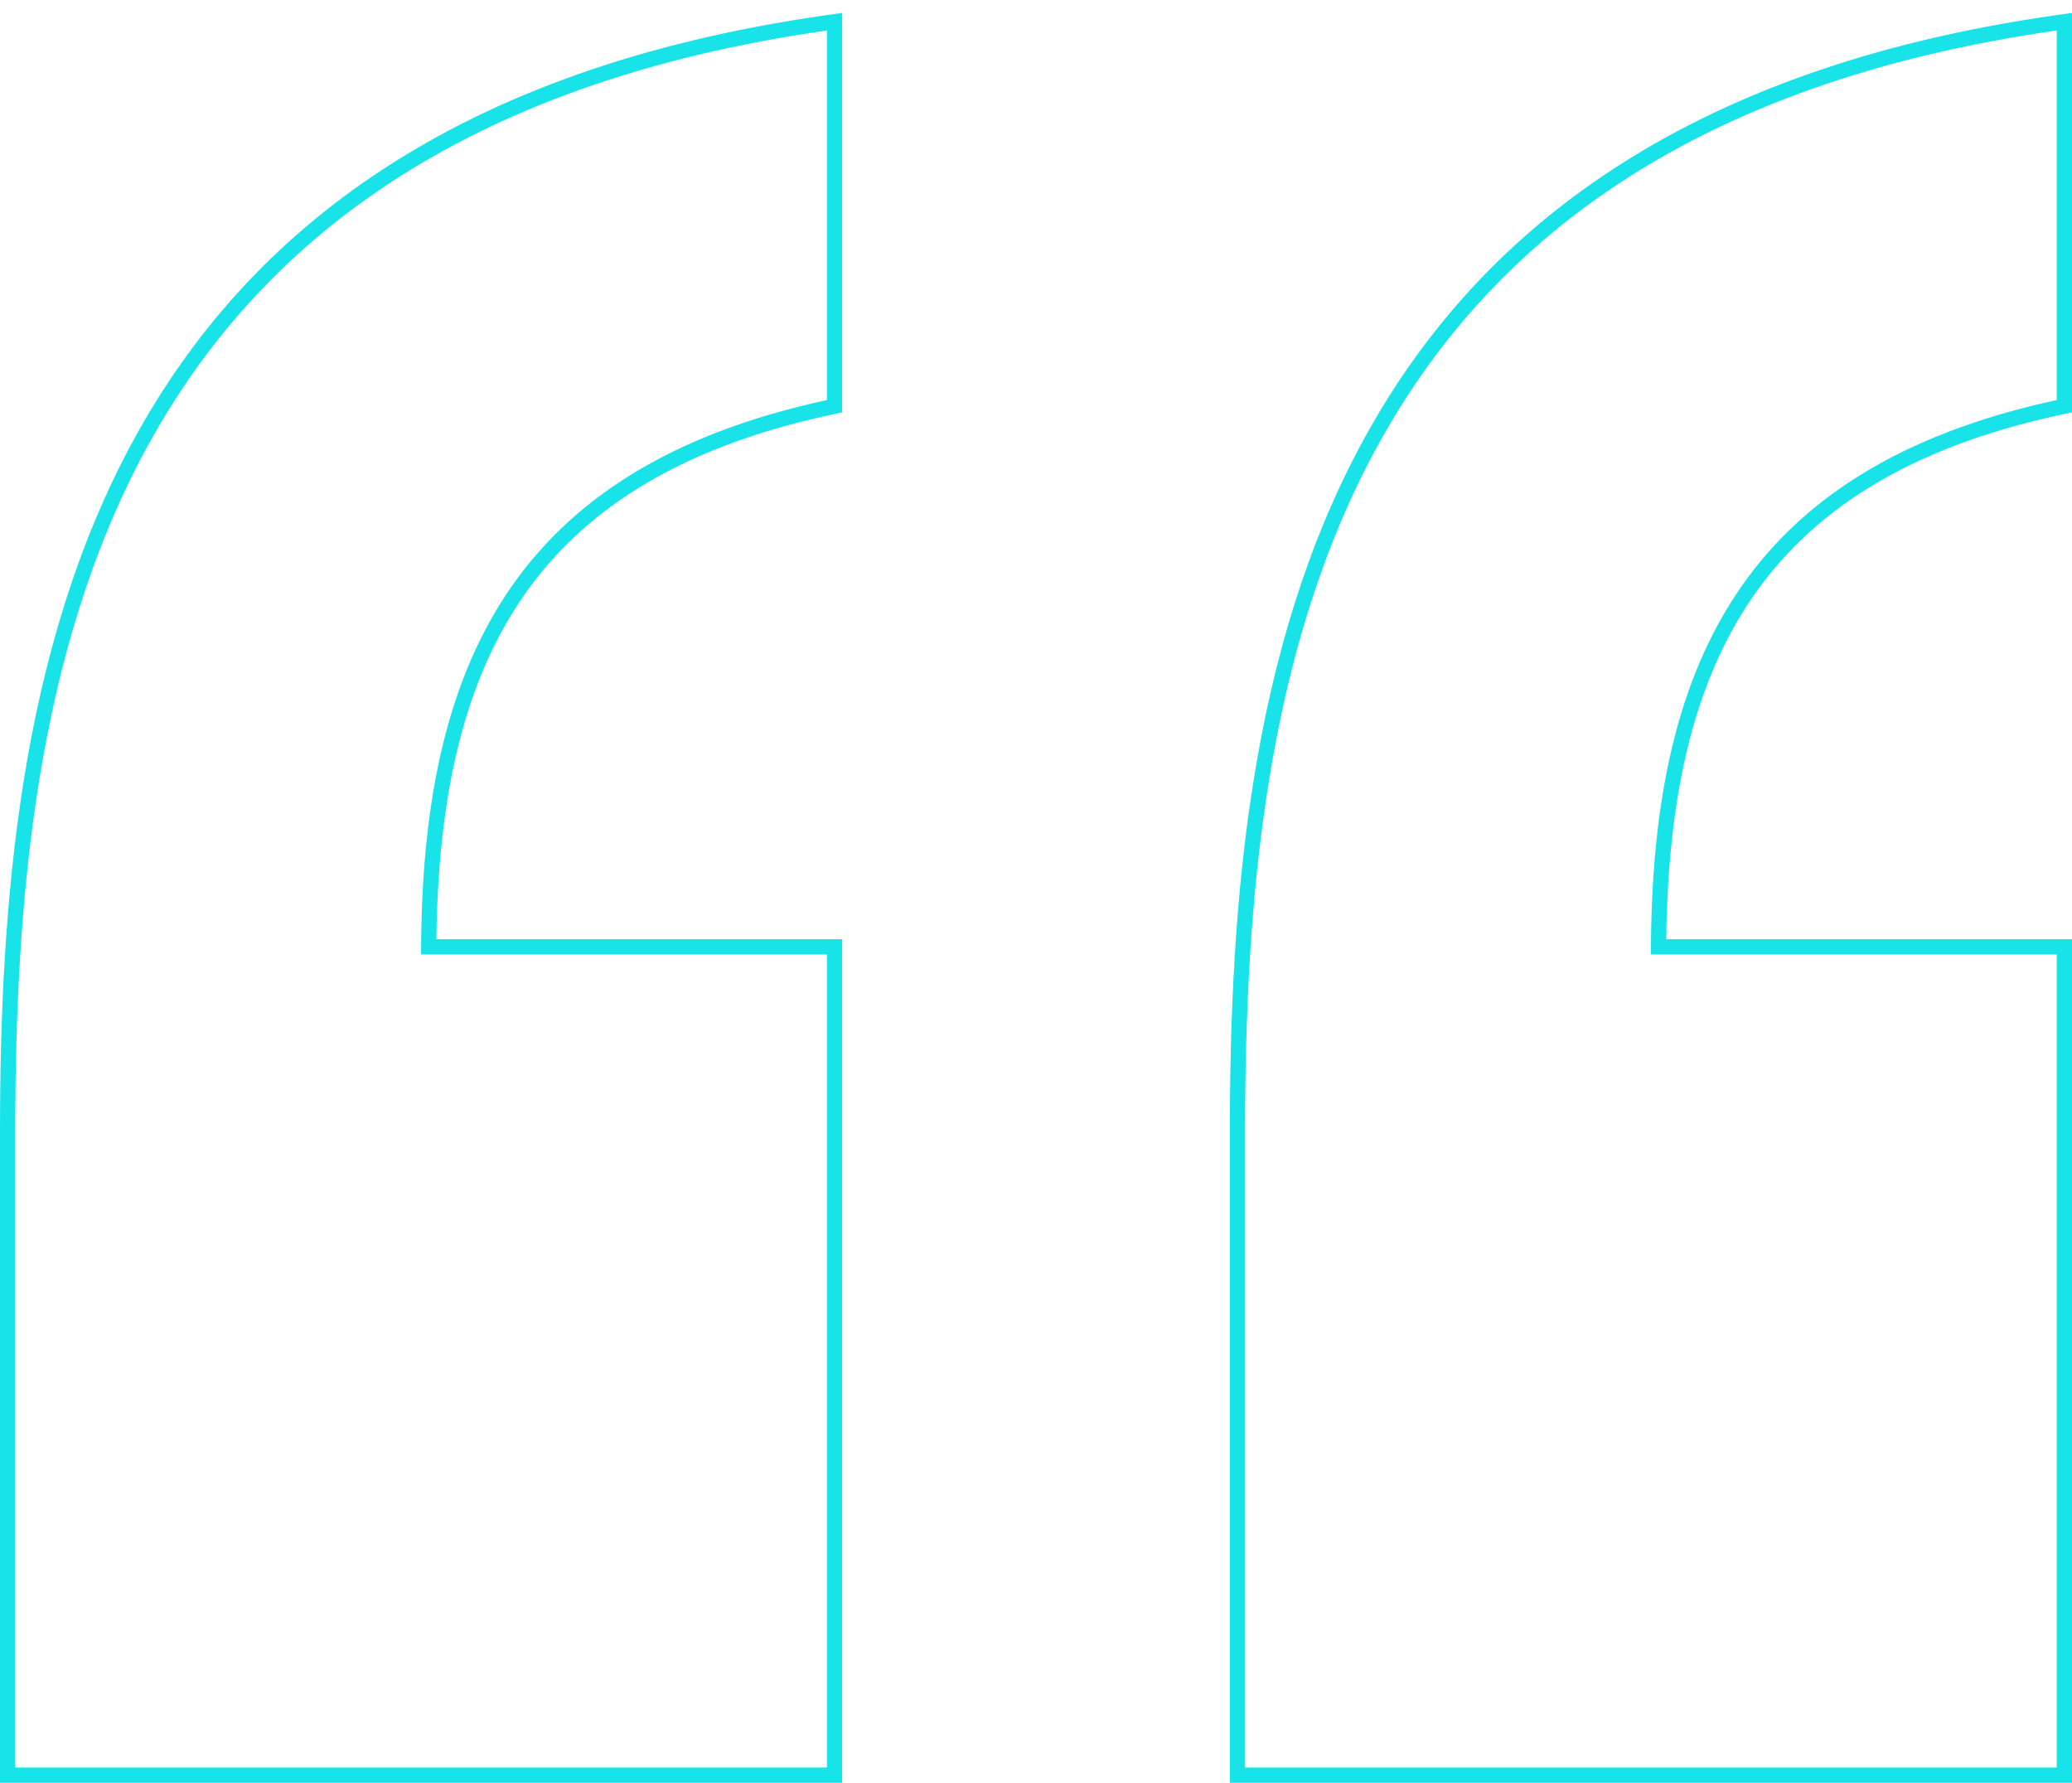 <svg width="136" height="117" viewBox="0 0 136 117" fill="none" xmlns="http://www.w3.org/2000/svg">
<path d="M54.277 62.639H27.639C27.639 43.639 33.693 30.702 54.277 26.255V2C6.247 8.872 1 44.042 1 74.361V116H54.277V62.639ZM135 62.639H108.361C108.361 43.639 114.416 30.702 135 26.255V2C86.97 8.872 81.723 44.042 81.723 74.361V116H135V62.639ZM55.277 117H0V74.361C2.13381e-05 59.178 1.306 42.587 8.749 28.91C16.235 15.155 29.851 4.485 54.136 1.01L55.277 0.847V27.062L54.488 27.232C44.382 29.416 37.98 33.647 34.072 39.542C30.283 45.259 28.749 52.674 28.645 61.639H55.277V117ZM136 117H80.723V74.361C80.723 59.178 82.028 42.587 89.472 28.91C96.958 15.155 110.574 4.485 134.858 1.01L136 0.847V27.062L135.211 27.232C125.105 29.416 118.703 33.647 114.795 39.542C111.005 45.259 109.473 52.674 109.368 61.639H136V117Z" fill="#18E3E8"/>
</svg>
